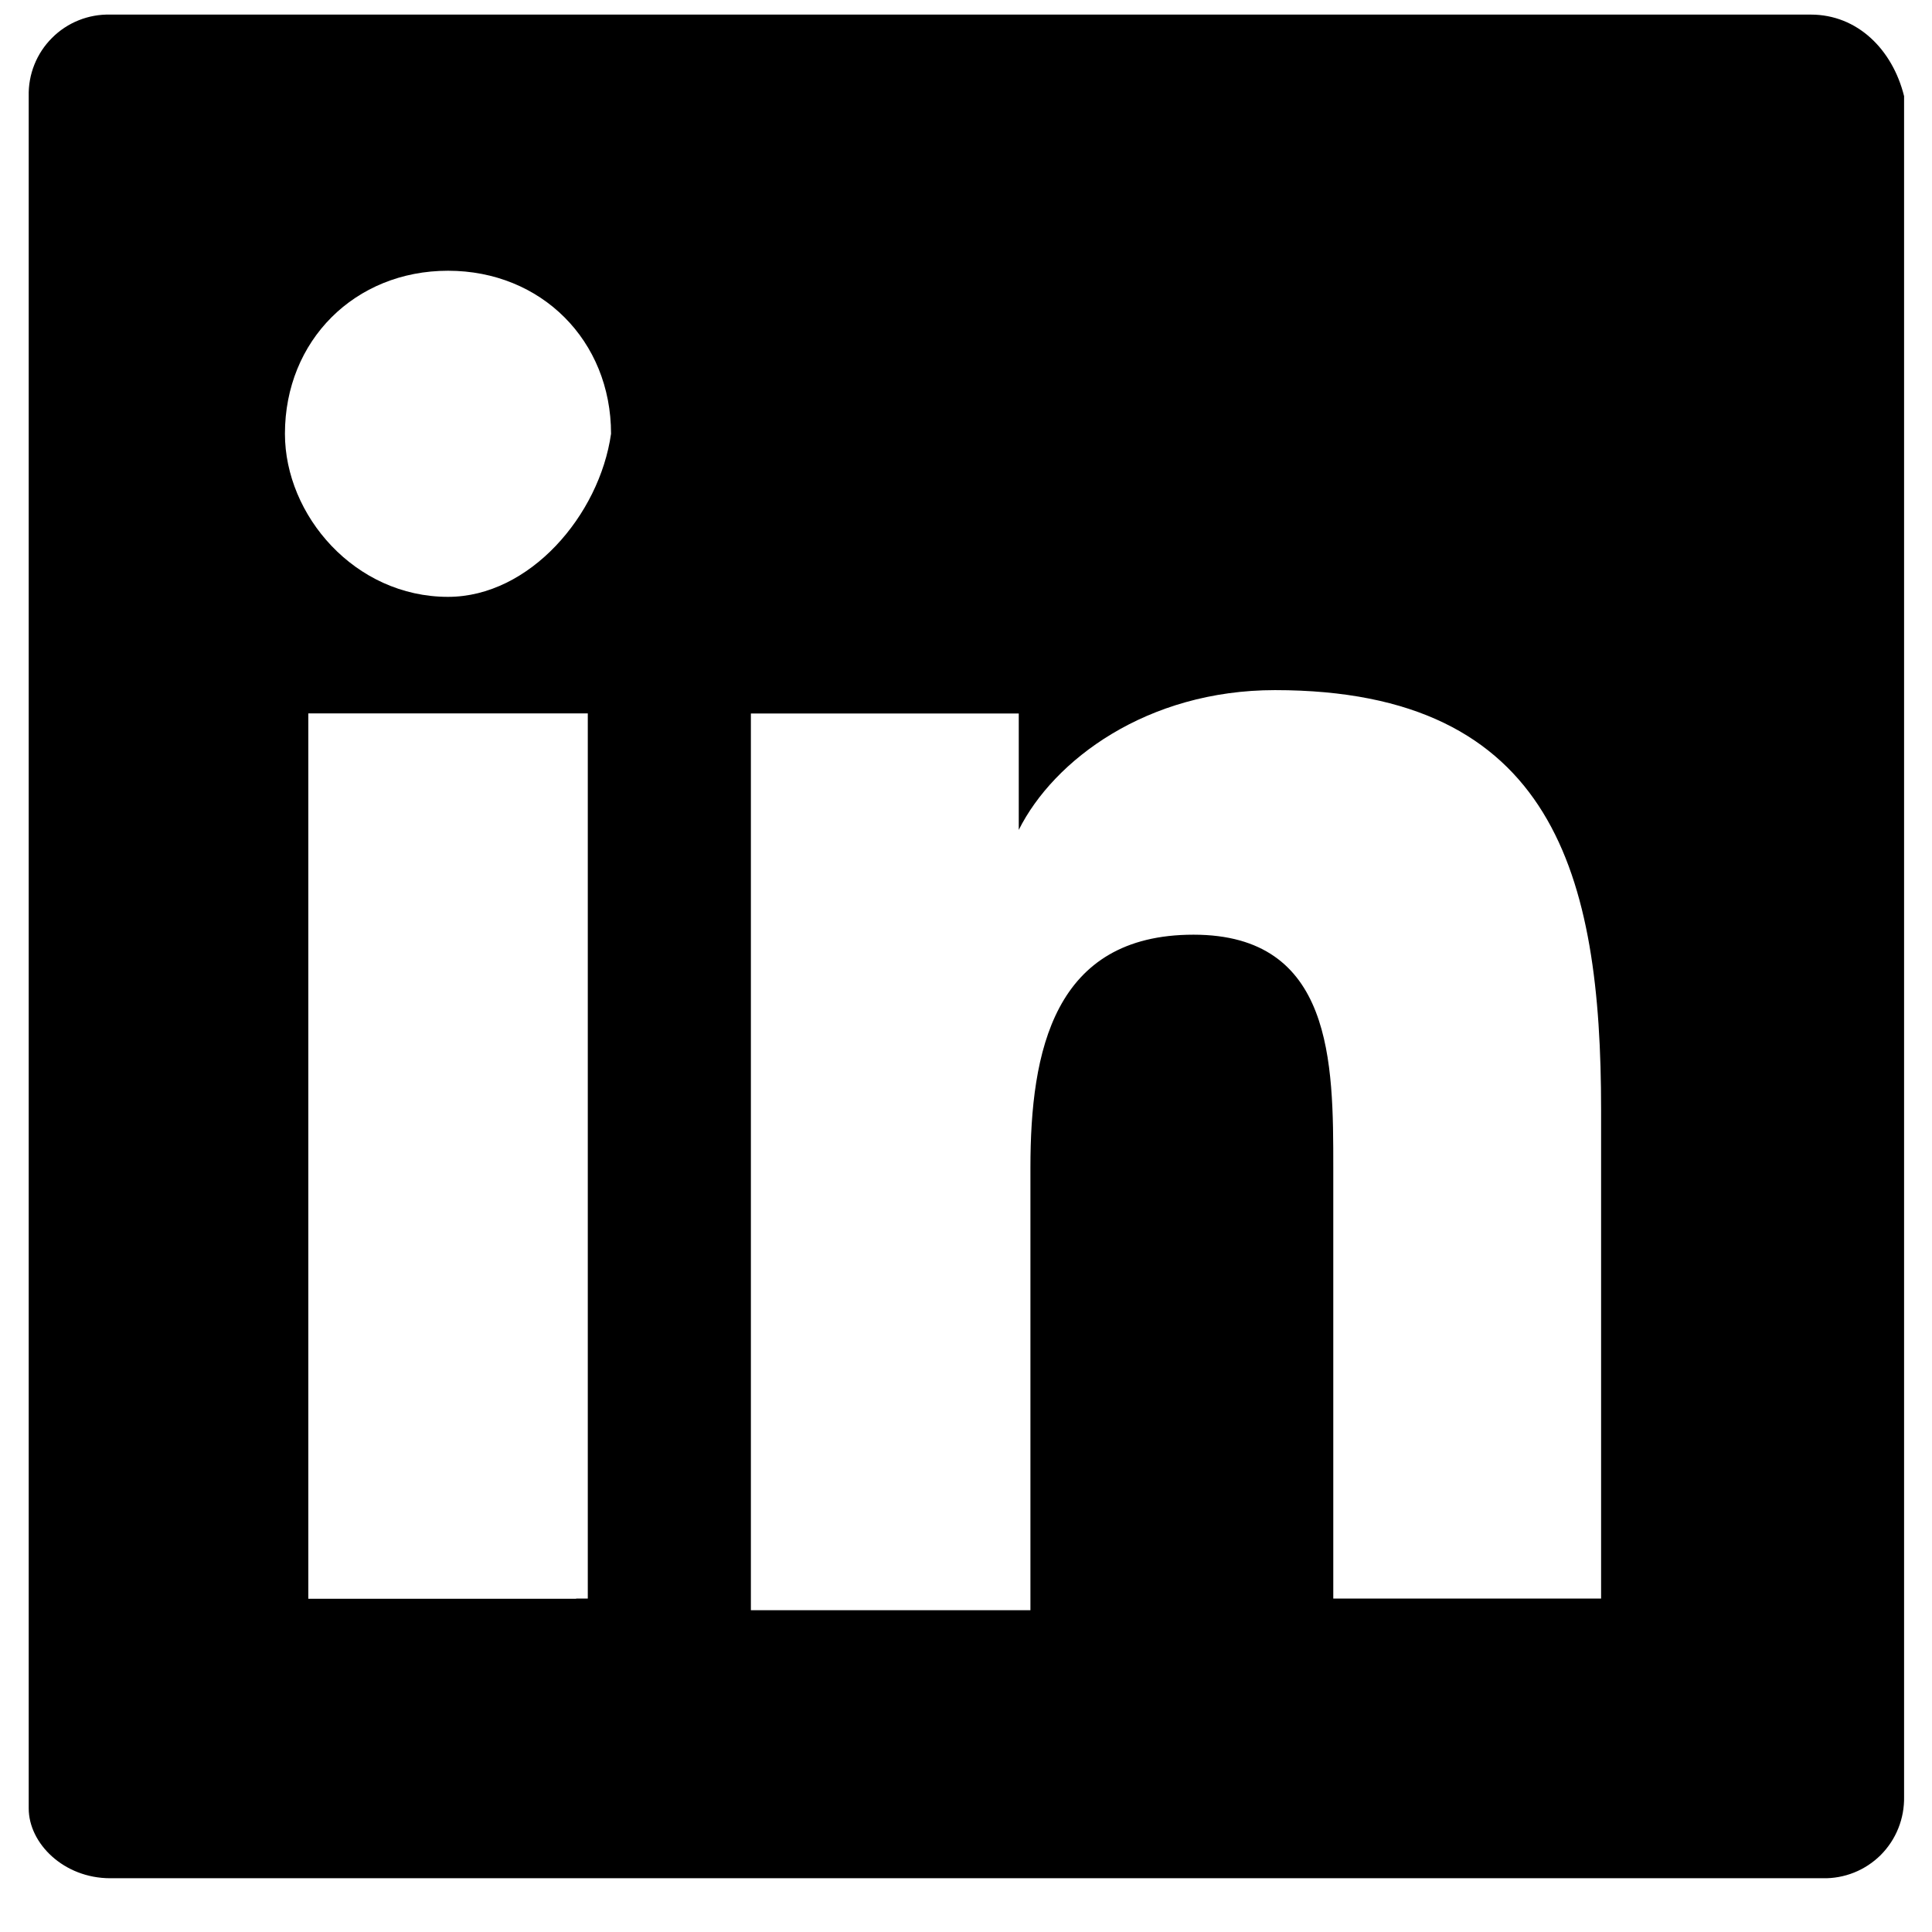 <svg width="29" height="29" viewBox="0 0 29 29" fill="none" xmlns="http://www.w3.org/2000/svg">
<path d="M27.181 0.219H1.655C1.493 0.215 1.332 0.244 1.182 0.304C1.032 0.364 0.895 0.454 0.781 0.569C0.666 0.683 0.576 0.82 0.516 0.97C0.456 1.12 0.427 1.281 0.431 1.443V27.145C0.431 27.669 0.955 28.193 1.655 28.193H27.357C27.519 28.197 27.679 28.168 27.83 28.108C27.98 28.048 28.116 27.958 28.231 27.844C28.345 27.729 28.435 27.593 28.495 27.442C28.555 27.292 28.584 27.131 28.581 26.97V1.443C28.407 0.743 27.881 0.219 27.181 0.219ZM8.648 23.998H4.628V10.708H8.823V23.995H8.649L8.648 23.998ZM6.725 8.959C5.326 8.959 4.277 7.735 4.277 6.511C4.277 5.112 5.326 4.064 6.725 4.064C8.124 4.064 9.172 5.112 9.172 6.511C8.998 7.735 7.948 8.959 6.725 8.959ZM24.21 23.995H20.013V17.526C20.013 15.953 20.013 14.03 17.915 14.03C15.816 14.03 15.467 15.778 15.467 17.526V24.17H11.271V10.71H15.292V12.457C15.816 11.409 17.215 10.359 19.138 10.359C23.335 10.359 24.033 13.157 24.033 16.654V23.997H24.21V23.995Z" fill="black"/>
</svg>
